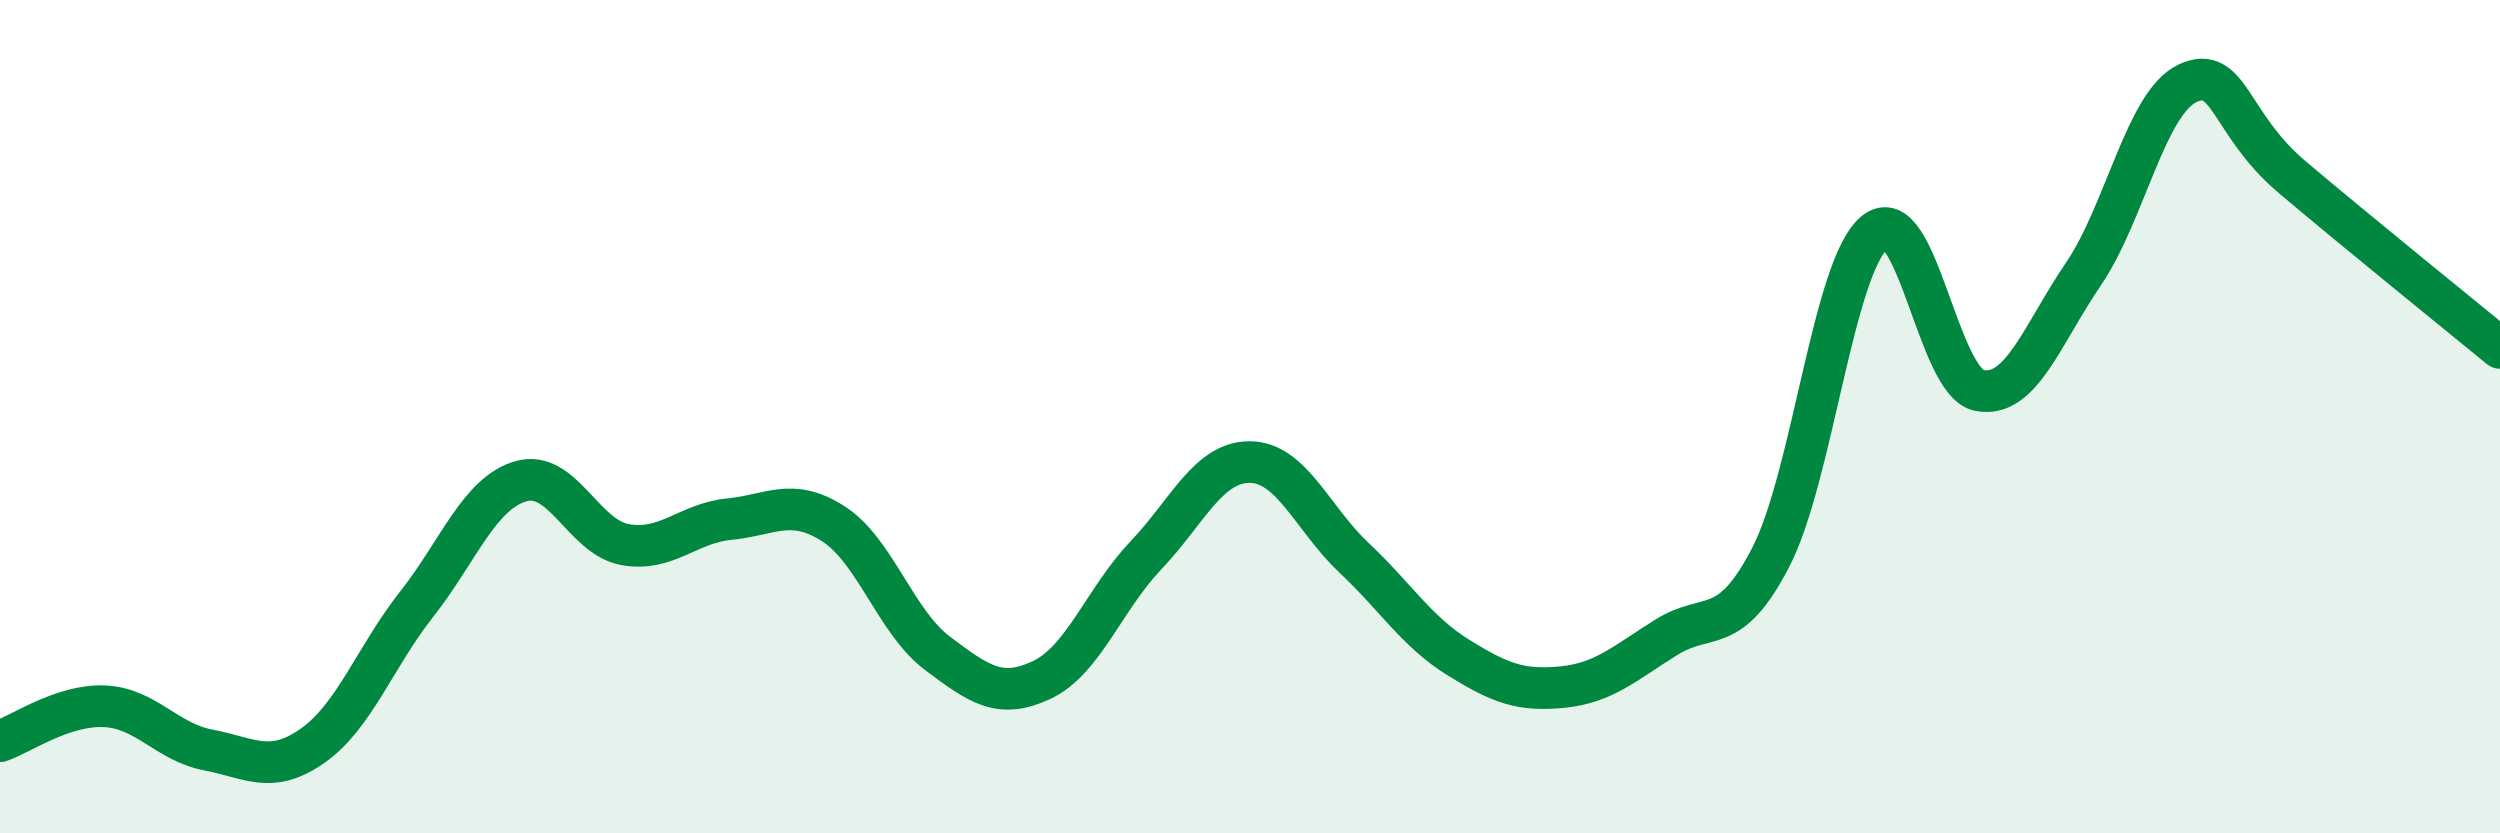 
    <svg width="60" height="20" viewBox="0 0 60 20" xmlns="http://www.w3.org/2000/svg">
      <path
        d="M 0,17.79 C 0.5,17.62 1.5,16.91 2.5,16.95 C 3.5,16.99 4,17.81 5,18 C 6,18.19 6.5,18.6 7.5,17.9 C 8.5,17.2 9,15.77 10,14.5 C 11,13.23 11.5,11.84 12.5,11.55 C 13.5,11.26 14,12.89 15,13.07 C 16,13.25 16.5,12.56 17.5,12.46 C 18.5,12.36 19,11.93 20,12.57 C 21,13.21 21.5,14.93 22.5,15.68 C 23.5,16.43 24,16.79 25,16.32 C 26,15.85 26.5,14.38 27.5,13.33 C 28.5,12.28 29,11.08 30,11.09 C 31,11.1 31.5,12.45 32.5,13.39 C 33.5,14.33 34,15.16 35,15.78 C 36,16.4 36.5,16.59 37.5,16.49 C 38.5,16.39 39,15.91 40,15.29 C 41,14.67 41.5,15.31 42.5,13.37 C 43.5,11.43 44,6.37 45,5.57 C 46,4.77 46.5,9.17 47.5,9.37 C 48.5,9.57 49,8.05 50,6.58 C 51,5.11 51.5,2.47 52.5,2 C 53.5,1.53 53.5,2.97 55,4.24 C 56.5,5.51 59,7.53 60,8.35L60 20L0 20Z"
        fill="#008740"
        opacity="0.1"
        stroke-linecap="round"
        stroke-linejoin="round"
      />
      <path
        d="M 0,17.79 C 0.5,17.62 1.5,16.91 2.5,16.95 C 3.5,16.99 4,17.81 5,18 C 6,18.19 6.5,18.6 7.5,17.9 C 8.5,17.2 9,15.77 10,14.5 C 11,13.23 11.5,11.84 12.5,11.55 C 13.5,11.26 14,12.89 15,13.07 C 16,13.25 16.5,12.56 17.5,12.46 C 18.5,12.36 19,11.93 20,12.57 C 21,13.21 21.5,14.93 22.5,15.68 C 23.5,16.43 24,16.79 25,16.32 C 26,15.85 26.5,14.38 27.5,13.33 C 28.5,12.28 29,11.08 30,11.09 C 31,11.1 31.5,12.45 32.5,13.39 C 33.5,14.33 34,15.16 35,15.78 C 36,16.4 36.5,16.59 37.5,16.49 C 38.5,16.39 39,15.91 40,15.29 C 41,14.67 41.5,15.31 42.5,13.37 C 43.5,11.43 44,6.37 45,5.57 C 46,4.77 46.5,9.17 47.5,9.37 C 48.5,9.57 49,8.05 50,6.58 C 51,5.11 51.5,2.47 52.5,2 C 53.5,1.53 53.5,2.97 55,4.24 C 56.5,5.51 59,7.53 60,8.35"
        stroke="#008740"
        stroke-width="1"
        fill="none"
        stroke-linecap="round"
        stroke-linejoin="round"
      />
    </svg>
  